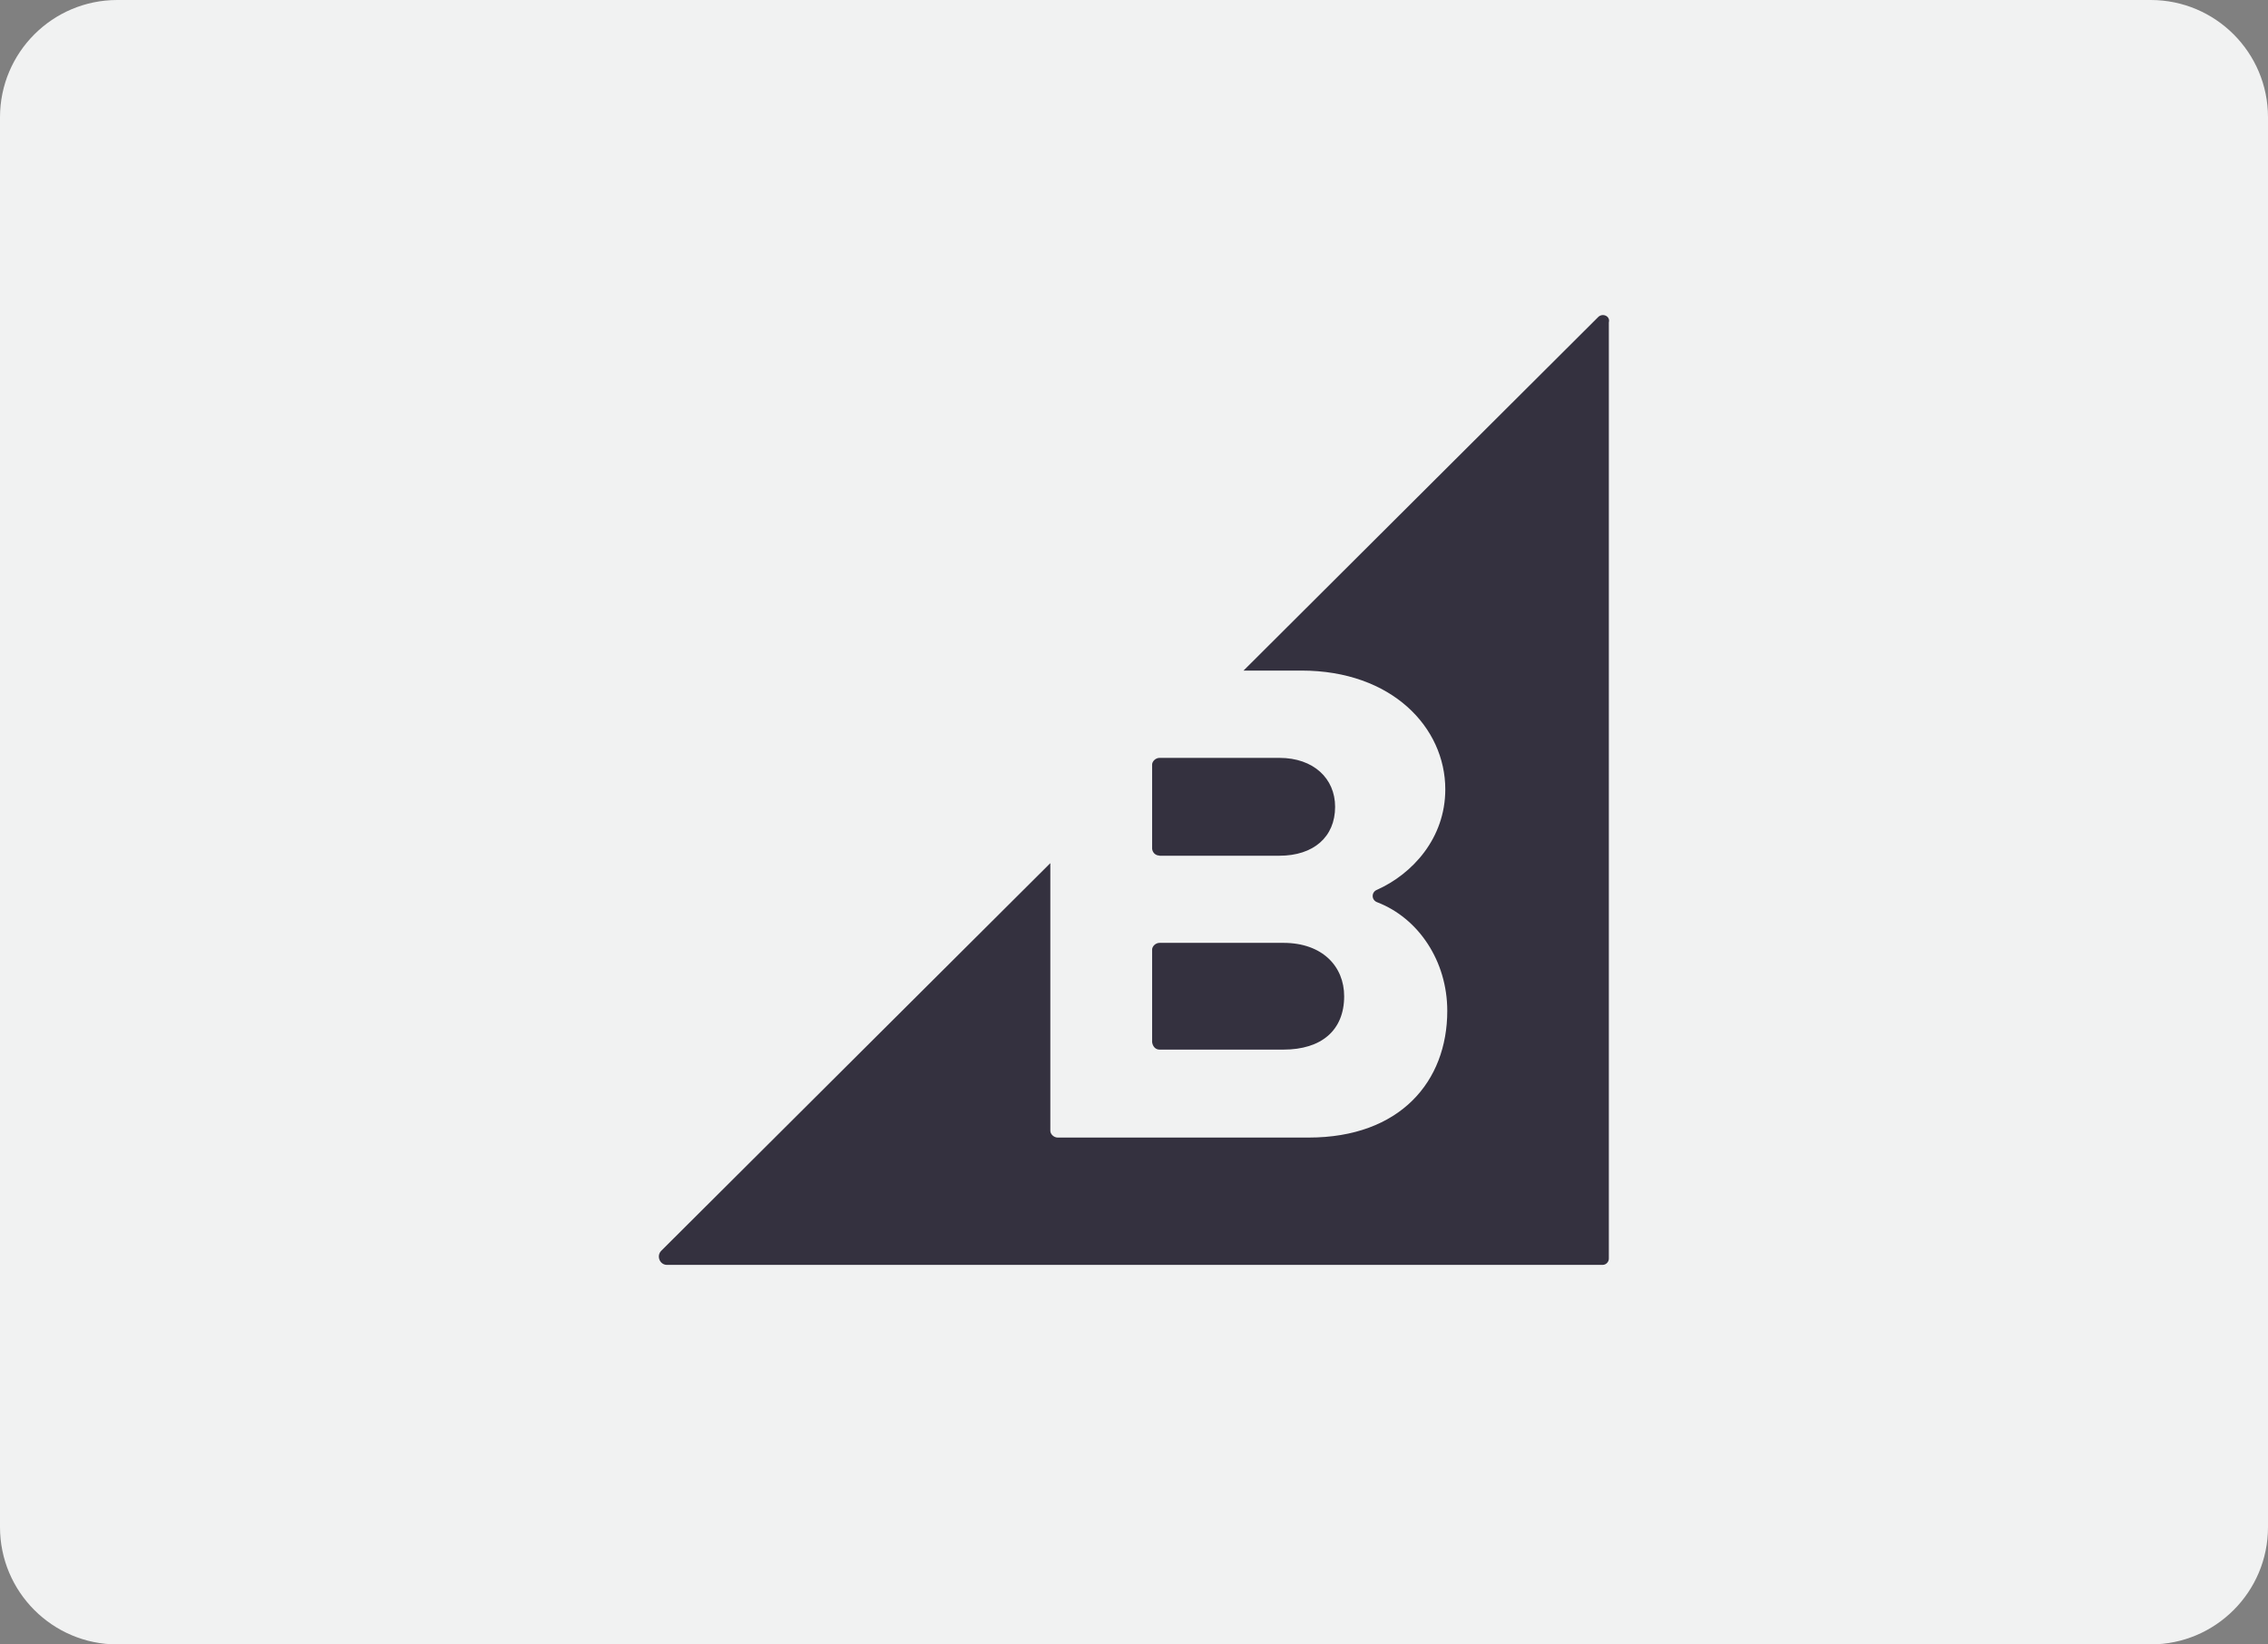 <?xml version="1.0" encoding="utf-8"?>
<!-- Generator: Adobe Illustrator 25.2.0, SVG Export Plug-In . SVG Version: 6.00 Build 0)  -->
<svg version="1.1" id="Layer_1" xmlns="http://www.w3.org/2000/svg" xmlns:xlink="http://www.w3.org/1999/xlink" x="0px" y="0px"
	 viewBox="0 0 137.7 99.83" style="enable-background:new 0 0 137.7 99.83;" xml:space="preserve">
<rect x="0" y="0" width="137.7" height="99.83" fill="#808080" stroke="none"/>
<style type="text/css">
	.st0{fill:#F1F2F2;}
	.st1{fill:#34313F;}
</style>
<g>
	<path class="st0" d="M130.58,99.83H7.12C3.19,99.83,0,96.64,0,92.71V7.12C0,3.19,3.19,0,7.12,0h123.46c3.93,0,7.12,3.19,7.12,7.12
		v85.59C137.7,96.64,134.51,99.83,130.58,99.83z"/>
	<path class="st1" d="M70.4,51.95h7.28c2.07,0,3.38-1.14,3.38-2.97c0-1.72-1.31-2.97-3.38-2.97H70.4c-0.24,0-0.45,0.21-0.45,0.41
		v5.11c0.03,0.24,0.21,0.41,0.45,0.41V51.95z M70.4,63.72h7.52c2.31,0,3.69-1.17,3.69-3.24c0-1.8-1.31-3.24-3.69-3.24H70.4
		c-0.24,0-0.45,0.21-0.45,0.41v5.62C69.99,63.54,70.16,63.72,70.4,63.72z M97.03,19.25L75.5,40.71h3.52c5.48,0,8.73,3.45,8.73,7.21
		c0,2.97-2,5.14-4.15,6.1c-0.35,0.14-0.35,0.63,0.03,0.76c2.48,0.96,4.24,3.55,4.24,6.59c0,4.28-2.86,7.69-8.42,7.69H64.22
		c-0.24,0-0.45-0.21-0.45-0.41V52.4L40.15,75.93c-0.31,0.31-0.1,0.86,0.35,0.86H97.3c0.21,0,0.38-0.18,0.38-0.38V19.57
		C97.78,19.19,97.3,18.98,97.03,19.25L97.03,19.25z"/>
</g>
</svg>

